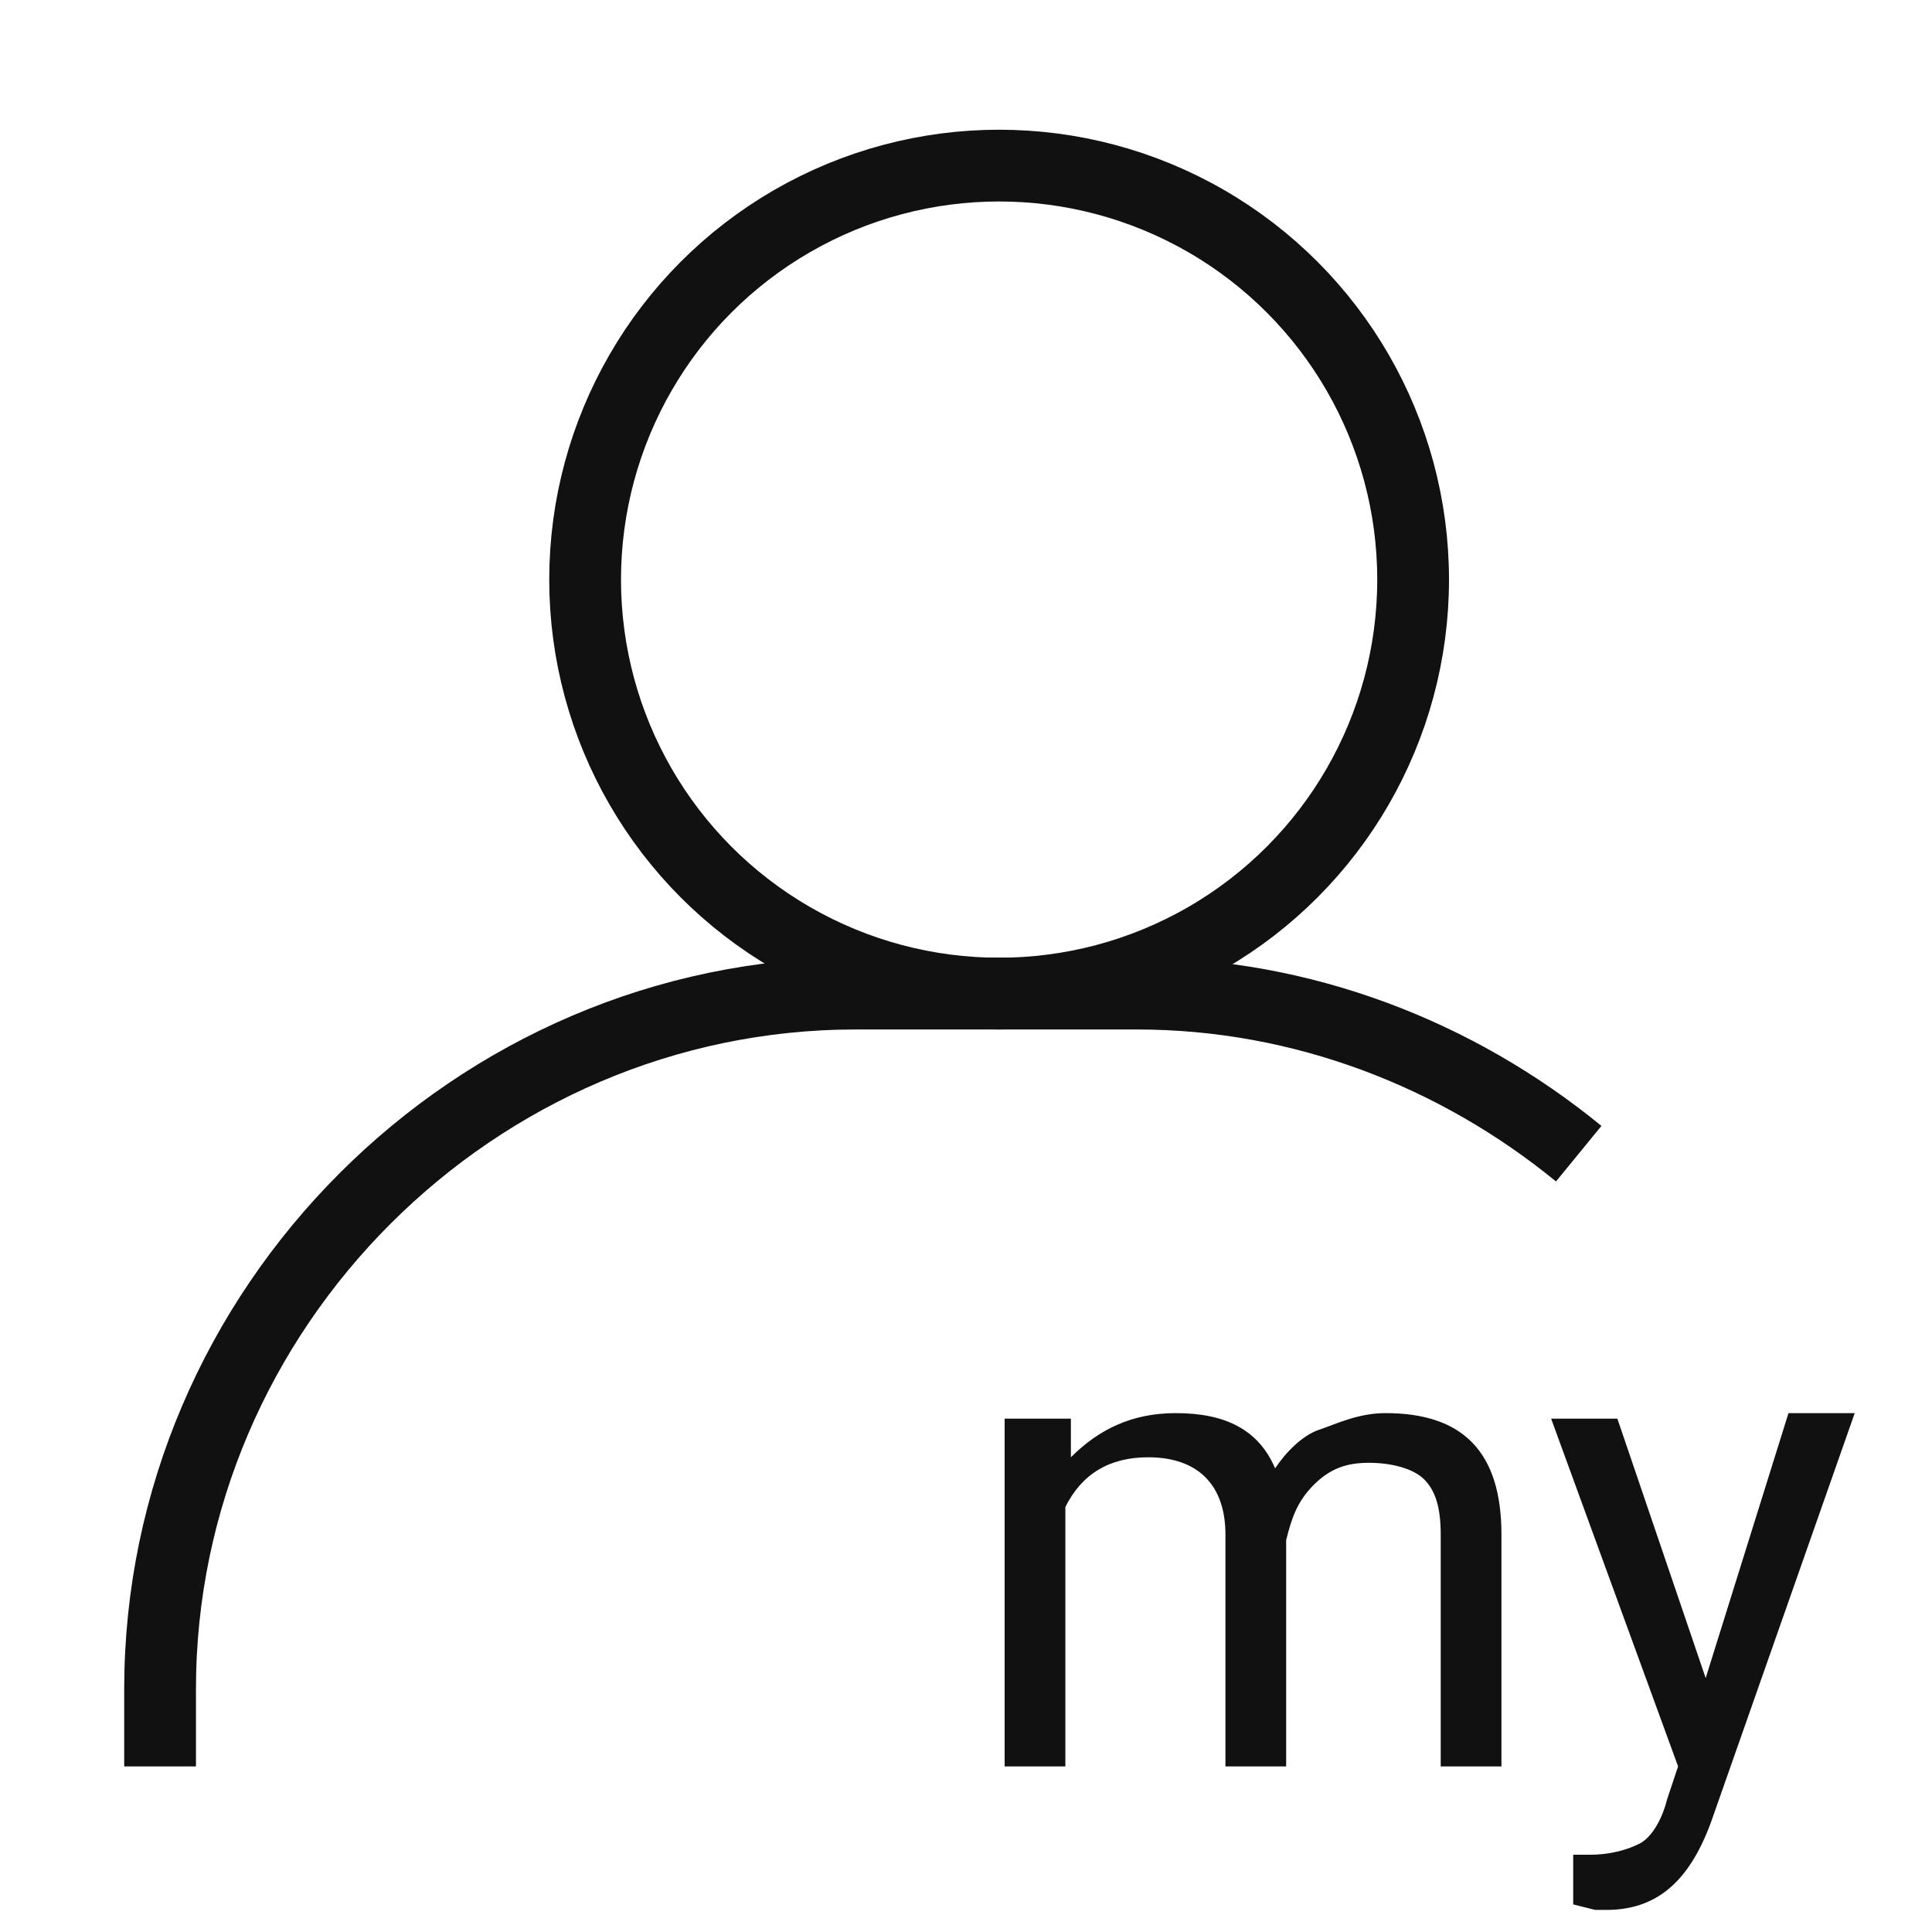 <?xml version="1.0" encoding="utf-8"?>
<!-- Generator: Adobe Illustrator 24.3.0, SVG Export Plug-In . SVG Version: 6.00 Build 0)  -->
<svg version="1.1" id="Layer_1" xmlns="http://www.w3.org/2000/svg" xmlns:xlink="http://www.w3.org/1999/xlink" x="0px" y="0px"
	 viewBox="0 0 35 35" style="enable-background:new 0 0 35 35;" xml:space="preserve">
<style type="text/css">
	.st0{fill:none;stroke:#111111;stroke-width:1.3;stroke-miterlimit:10;}
	.st1{fill:#111111;}
</style>
<g>
	<g>
		<circle class="st0" cx="18.1" cy="10.5" r="7.5"/>
		<path class="st0" d="M2.9,32v-1.4C2.9,23.7,8.6,18,15.5,18h5.1c3,0,5.8,1.1,8,2.9"/>
	</g>
	<g>
		<path class="st1" d="M19.4,25.7l0,0.7c0.5-0.5,1.1-0.8,1.9-0.8c0.9,0,1.5,0.3,1.8,1c0.2-0.3,0.5-0.6,0.8-0.7s0.7-0.3,1.2-0.3
			c1.4,0,2.1,0.7,2.1,2.2V32h-1.1v-4.2c0-0.5-0.1-0.8-0.3-1s-0.6-0.3-1-0.3c-0.4,0-0.7,0.1-1,0.4s-0.4,0.6-0.5,1V32h-1.1v-4.2
			c0-0.9-0.5-1.4-1.4-1.4c-0.7,0-1.2,0.3-1.5,0.9V32h-1.1v-6.3H19.4z"/>
		<path class="st1" d="M30.9,30.4l1.5-4.8h1.2L31,33c-0.4,1.1-1,1.6-1.9,1.6l-0.2,0l-0.4-0.1v-0.9l0.3,0c0.4,0,0.7-0.1,0.9-0.2
			s0.4-0.4,0.5-0.8l0.2-0.6l-2.3-6.3h1.2L30.9,30.4z"/>
	</g>
</g>
</svg>
